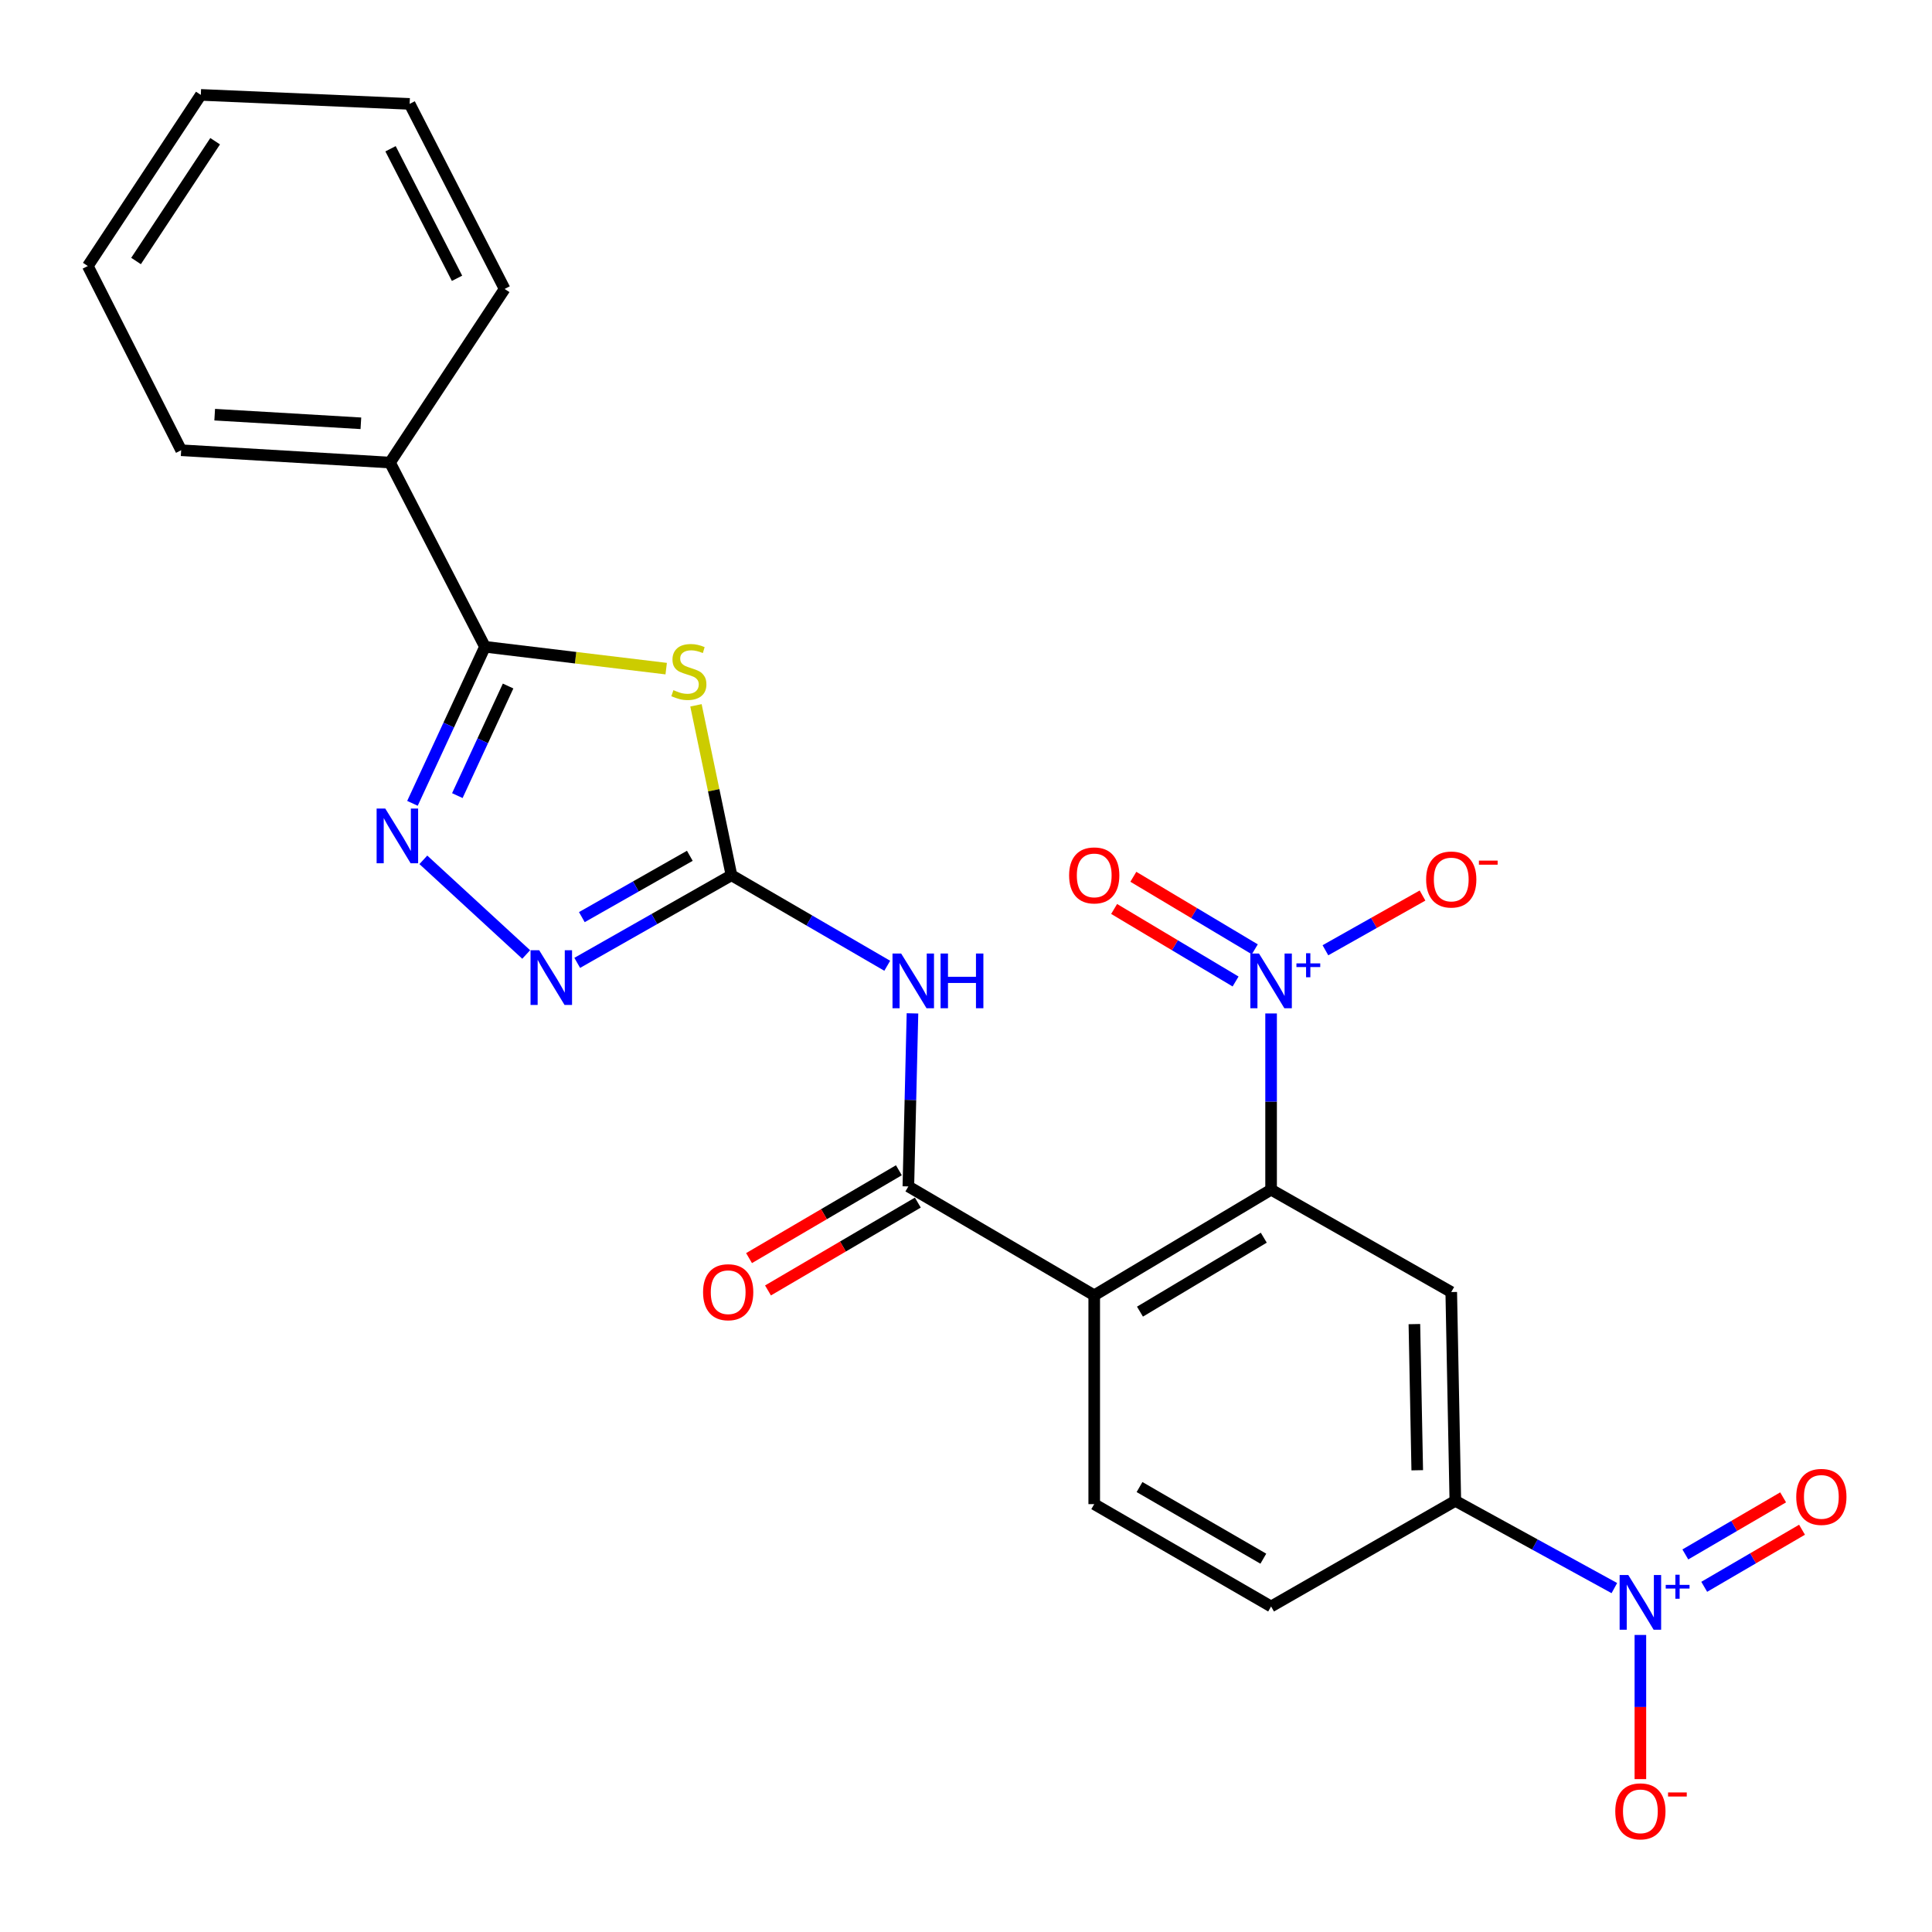 <?xml version='1.0' encoding='iso-8859-1'?>
<svg version='1.1' baseProfile='full'
              xmlns='http://www.w3.org/2000/svg'
                      xmlns:rdkit='http://www.rdkit.org/xml'
                      xmlns:xlink='http://www.w3.org/1999/xlink'
                  xml:space='preserve'
width='1000px' height='1000px' viewBox='0 0 1000 1000'>
<!-- END OF HEADER -->
<rect style='opacity:1.0;fill:#FFFFFF;stroke:none' width='1000' height='1000' x='0' y='0'> </rect>
<path class='bond-0' d='M 360.229,365.076 L 369.418,409.051' style='fill:none;fill-rule:evenodd;stroke:#CCCC00;stroke-width:6px;stroke-linecap:butt;stroke-linejoin:miter;stroke-opacity:1' />
<path class='bond-0' d='M 369.418,409.051 L 378.608,453.026' style='fill:none;fill-rule:evenodd;stroke:#000000;stroke-width:6px;stroke-linecap:butt;stroke-linejoin:miter;stroke-opacity:1' />
<path class='bond-5' d='M 344.819,346.085 L 297.919,340.428' style='fill:none;fill-rule:evenodd;stroke:#CCCC00;stroke-width:6px;stroke-linecap:butt;stroke-linejoin:miter;stroke-opacity:1' />
<path class='bond-5' d='M 297.919,340.428 L 251.02,334.772' style='fill:none;fill-rule:evenodd;stroke:#000000;stroke-width:6px;stroke-linecap:butt;stroke-linejoin:miter;stroke-opacity:1' />
<path class='bond-8' d='M 378.608,453.026 L 418.922,476.453' style='fill:none;fill-rule:evenodd;stroke:#000000;stroke-width:6px;stroke-linecap:butt;stroke-linejoin:miter;stroke-opacity:1' />
<path class='bond-8' d='M 418.922,476.453 L 459.237,499.88' style='fill:none;fill-rule:evenodd;stroke:#0000FF;stroke-width:6px;stroke-linecap:butt;stroke-linejoin:miter;stroke-opacity:1' />
<path class='bond-9' d='M 378.608,453.026 L 338.688,475.701' style='fill:none;fill-rule:evenodd;stroke:#000000;stroke-width:6px;stroke-linecap:butt;stroke-linejoin:miter;stroke-opacity:1' />
<path class='bond-9' d='M 338.688,475.701 L 298.769,498.376' style='fill:none;fill-rule:evenodd;stroke:#0000FF;stroke-width:6px;stroke-linecap:butt;stroke-linejoin:miter;stroke-opacity:1' />
<path class='bond-9' d='M 357.05,442.96 L 329.106,458.832' style='fill:none;fill-rule:evenodd;stroke:#000000;stroke-width:6px;stroke-linecap:butt;stroke-linejoin:miter;stroke-opacity:1' />
<path class='bond-9' d='M 329.106,458.832 L 301.163,474.704' style='fill:none;fill-rule:evenodd;stroke:#0000FF;stroke-width:6px;stroke-linecap:butt;stroke-linejoin:miter;stroke-opacity:1' />
<path class='bond-1' d='M 566.368,670.447 L 470.165,614.09' style='fill:none;fill-rule:evenodd;stroke:#000000;stroke-width:6px;stroke-linecap:butt;stroke-linejoin:miter;stroke-opacity:1' />
<path class='bond-2' d='M 566.368,670.447 L 657.915,615.771' style='fill:none;fill-rule:evenodd;stroke:#000000;stroke-width:6px;stroke-linecap:butt;stroke-linejoin:miter;stroke-opacity:1' />
<path class='bond-2' d='M 590.047,678.901 L 654.13,640.628' style='fill:none;fill-rule:evenodd;stroke:#000000;stroke-width:6px;stroke-linecap:butt;stroke-linejoin:miter;stroke-opacity:1' />
<path class='bond-12' d='M 566.368,670.447 L 566.368,778.538' style='fill:none;fill-rule:evenodd;stroke:#000000;stroke-width:6px;stroke-linecap:butt;stroke-linejoin:miter;stroke-opacity:1' />
<path class='bond-3' d='M 657.915,615.771 L 657.915,570.167' style='fill:none;fill-rule:evenodd;stroke:#000000;stroke-width:6px;stroke-linecap:butt;stroke-linejoin:miter;stroke-opacity:1' />
<path class='bond-3' d='M 657.915,570.167 L 657.915,524.564' style='fill:none;fill-rule:evenodd;stroke:#0000FF;stroke-width:6px;stroke-linecap:butt;stroke-linejoin:miter;stroke-opacity:1' />
<path class='bond-10' d='M 657.915,615.771 L 751.164,668.766' style='fill:none;fill-rule:evenodd;stroke:#000000;stroke-width:6px;stroke-linecap:butt;stroke-linejoin:miter;stroke-opacity:1' />
<path class='bond-13' d='M 686.035,491.854 L 711.165,477.692' style='fill:none;fill-rule:evenodd;stroke:#0000FF;stroke-width:6px;stroke-linecap:butt;stroke-linejoin:miter;stroke-opacity:1' />
<path class='bond-13' d='M 711.165,477.692 L 736.295,463.529' style='fill:none;fill-rule:evenodd;stroke:#FF0000;stroke-width:6px;stroke-linecap:butt;stroke-linejoin:miter;stroke-opacity:1' />
<path class='bond-15' d='M 649.483,491.368 L 618.05,472.595' style='fill:none;fill-rule:evenodd;stroke:#0000FF;stroke-width:6px;stroke-linecap:butt;stroke-linejoin:miter;stroke-opacity:1' />
<path class='bond-15' d='M 618.05,472.595 L 586.617,453.821' style='fill:none;fill-rule:evenodd;stroke:#FF0000;stroke-width:6px;stroke-linecap:butt;stroke-linejoin:miter;stroke-opacity:1' />
<path class='bond-15' d='M 639.535,508.023 L 608.102,489.25' style='fill:none;fill-rule:evenodd;stroke:#0000FF;stroke-width:6px;stroke-linecap:butt;stroke-linejoin:miter;stroke-opacity:1' />
<path class='bond-15' d='M 608.102,489.25 L 576.67,470.477' style='fill:none;fill-rule:evenodd;stroke:#FF0000;stroke-width:6px;stroke-linecap:butt;stroke-linejoin:miter;stroke-opacity:1' />
<path class='bond-4' d='M 470.165,614.09 L 471.231,569.306' style='fill:none;fill-rule:evenodd;stroke:#000000;stroke-width:6px;stroke-linecap:butt;stroke-linejoin:miter;stroke-opacity:1' />
<path class='bond-4' d='M 471.231,569.306 L 472.297,524.522' style='fill:none;fill-rule:evenodd;stroke:#0000FF;stroke-width:6px;stroke-linecap:butt;stroke-linejoin:miter;stroke-opacity:1' />
<path class='bond-17' d='M 465.259,605.722 L 426.48,628.457' style='fill:none;fill-rule:evenodd;stroke:#000000;stroke-width:6px;stroke-linecap:butt;stroke-linejoin:miter;stroke-opacity:1' />
<path class='bond-17' d='M 426.48,628.457 L 387.701,651.192' style='fill:none;fill-rule:evenodd;stroke:#FF0000;stroke-width:6px;stroke-linecap:butt;stroke-linejoin:miter;stroke-opacity:1' />
<path class='bond-17' d='M 475.071,622.458 L 436.292,645.193' style='fill:none;fill-rule:evenodd;stroke:#000000;stroke-width:6px;stroke-linecap:butt;stroke-linejoin:miter;stroke-opacity:1' />
<path class='bond-17' d='M 436.292,645.193 L 397.513,667.928' style='fill:none;fill-rule:evenodd;stroke:#FF0000;stroke-width:6px;stroke-linecap:butt;stroke-linejoin:miter;stroke-opacity:1' />
<path class='bond-6' d='M 251.02,334.772 L 232.253,375.291' style='fill:none;fill-rule:evenodd;stroke:#000000;stroke-width:6px;stroke-linecap:butt;stroke-linejoin:miter;stroke-opacity:1' />
<path class='bond-6' d='M 232.253,375.291 L 213.485,415.81' style='fill:none;fill-rule:evenodd;stroke:#0000FF;stroke-width:6px;stroke-linecap:butt;stroke-linejoin:miter;stroke-opacity:1' />
<path class='bond-6' d='M 262.993,355.081 L 249.856,383.444' style='fill:none;fill-rule:evenodd;stroke:#000000;stroke-width:6px;stroke-linecap:butt;stroke-linejoin:miter;stroke-opacity:1' />
<path class='bond-6' d='M 249.856,383.444 L 236.719,411.807' style='fill:none;fill-rule:evenodd;stroke:#0000FF;stroke-width:6px;stroke-linecap:butt;stroke-linejoin:miter;stroke-opacity:1' />
<path class='bond-18' d='M 251.02,334.772 L 201.862,239.421' style='fill:none;fill-rule:evenodd;stroke:#000000;stroke-width:6px;stroke-linecap:butt;stroke-linejoin:miter;stroke-opacity:1' />
<path class='bond-25' d='M 219.125,445.044 L 272.357,494.042' style='fill:none;fill-rule:evenodd;stroke:#0000FF;stroke-width:6px;stroke-linecap:butt;stroke-linejoin:miter;stroke-opacity:1' />
<path class='bond-7' d='M 835.588,821.996 L 794.432,799.415' style='fill:none;fill-rule:evenodd;stroke:#0000FF;stroke-width:6px;stroke-linecap:butt;stroke-linejoin:miter;stroke-opacity:1' />
<path class='bond-7' d='M 794.432,799.415 L 753.277,776.835' style='fill:none;fill-rule:evenodd;stroke:#000000;stroke-width:6px;stroke-linecap:butt;stroke-linejoin:miter;stroke-opacity:1' />
<path class='bond-14' d='M 849.059,846.249 L 849.059,883.558' style='fill:none;fill-rule:evenodd;stroke:#0000FF;stroke-width:6px;stroke-linecap:butt;stroke-linejoin:miter;stroke-opacity:1' />
<path class='bond-14' d='M 849.059,883.558 L 849.059,920.867' style='fill:none;fill-rule:evenodd;stroke:#FF0000;stroke-width:6px;stroke-linecap:butt;stroke-linejoin:miter;stroke-opacity:1' />
<path class='bond-16' d='M 882.105,821.33 L 907.414,806.557' style='fill:none;fill-rule:evenodd;stroke:#0000FF;stroke-width:6px;stroke-linecap:butt;stroke-linejoin:miter;stroke-opacity:1' />
<path class='bond-16' d='M 907.414,806.557 L 932.723,791.784' style='fill:none;fill-rule:evenodd;stroke:#FF0000;stroke-width:6px;stroke-linecap:butt;stroke-linejoin:miter;stroke-opacity:1' />
<path class='bond-16' d='M 872.326,804.575 L 897.634,789.802' style='fill:none;fill-rule:evenodd;stroke:#0000FF;stroke-width:6px;stroke-linecap:butt;stroke-linejoin:miter;stroke-opacity:1' />
<path class='bond-16' d='M 897.634,789.802 L 922.943,775.029' style='fill:none;fill-rule:evenodd;stroke:#FF0000;stroke-width:6px;stroke-linecap:butt;stroke-linejoin:miter;stroke-opacity:1' />
<path class='bond-27' d='M 751.164,668.766 L 753.277,776.835' style='fill:none;fill-rule:evenodd;stroke:#000000;stroke-width:6px;stroke-linecap:butt;stroke-linejoin:miter;stroke-opacity:1' />
<path class='bond-27' d='M 732.085,685.355 L 733.564,761.004' style='fill:none;fill-rule:evenodd;stroke:#000000;stroke-width:6px;stroke-linecap:butt;stroke-linejoin:miter;stroke-opacity:1' />
<path class='bond-11' d='M 753.277,776.835 L 657.915,831.511' style='fill:none;fill-rule:evenodd;stroke:#000000;stroke-width:6px;stroke-linecap:butt;stroke-linejoin:miter;stroke-opacity:1' />
<path class='bond-19' d='M 566.368,778.538 L 657.915,831.511' style='fill:none;fill-rule:evenodd;stroke:#000000;stroke-width:6px;stroke-linecap:butt;stroke-linejoin:miter;stroke-opacity:1' />
<path class='bond-19' d='M 589.816,769.692 L 653.899,806.773' style='fill:none;fill-rule:evenodd;stroke:#000000;stroke-width:6px;stroke-linecap:butt;stroke-linejoin:miter;stroke-opacity:1' />
<path class='bond-20' d='M 201.862,239.421 L 93.772,233.04' style='fill:none;fill-rule:evenodd;stroke:#000000;stroke-width:6px;stroke-linecap:butt;stroke-linejoin:miter;stroke-opacity:1' />
<path class='bond-20' d='M 186.792,219.097 L 111.128,214.631' style='fill:none;fill-rule:evenodd;stroke:#000000;stroke-width:6px;stroke-linecap:butt;stroke-linejoin:miter;stroke-opacity:1' />
<path class='bond-21' d='M 201.862,239.421 L 261.194,149.555' style='fill:none;fill-rule:evenodd;stroke:#000000;stroke-width:6px;stroke-linecap:butt;stroke-linejoin:miter;stroke-opacity:1' />
<path class='bond-23' d='M 93.772,233.04 L 45.455,137.689' style='fill:none;fill-rule:evenodd;stroke:#000000;stroke-width:6px;stroke-linecap:butt;stroke-linejoin:miter;stroke-opacity:1' />
<path class='bond-22' d='M 261.194,149.555 L 212.026,53.773' style='fill:none;fill-rule:evenodd;stroke:#000000;stroke-width:6px;stroke-linecap:butt;stroke-linejoin:miter;stroke-opacity:1' />
<path class='bond-22' d='M 236.56,144.047 L 202.142,77' style='fill:none;fill-rule:evenodd;stroke:#000000;stroke-width:6px;stroke-linecap:butt;stroke-linejoin:miter;stroke-opacity:1' />
<path class='bond-24' d='M 212.026,53.773 L 103.946,49.117' style='fill:none;fill-rule:evenodd;stroke:#000000;stroke-width:6px;stroke-linecap:butt;stroke-linejoin:miter;stroke-opacity:1' />
<path class='bond-26' d='M 45.455,137.689 L 103.946,49.117' style='fill:none;fill-rule:evenodd;stroke:#000000;stroke-width:6px;stroke-linecap:butt;stroke-linejoin:miter;stroke-opacity:1' />
<path class='bond-26' d='M 70.417,135.094 L 111.361,73.093' style='fill:none;fill-rule:evenodd;stroke:#000000;stroke-width:6px;stroke-linecap:butt;stroke-linejoin:miter;stroke-opacity:1' />
<path  class='atom-0' d='M 348.556 357.221
Q 348.876 357.341, 350.196 357.901
Q 351.516 358.461, 352.956 358.821
Q 354.436 359.141, 355.876 359.141
Q 358.556 359.141, 360.116 357.861
Q 361.676 356.541, 361.676 354.261
Q 361.676 352.701, 360.876 351.741
Q 360.116 350.781, 358.916 350.261
Q 357.716 349.741, 355.716 349.141
Q 353.196 348.381, 351.676 347.661
Q 350.196 346.941, 349.116 345.421
Q 348.076 343.901, 348.076 341.341
Q 348.076 337.781, 350.476 335.581
Q 352.916 333.381, 357.716 333.381
Q 360.996 333.381, 364.716 334.941
L 363.796 338.021
Q 360.396 336.621, 357.836 336.621
Q 355.076 336.621, 353.556 337.781
Q 352.036 338.901, 352.076 340.861
Q 352.076 342.381, 352.836 343.301
Q 353.636 344.221, 354.756 344.741
Q 355.916 345.261, 357.836 345.861
Q 360.396 346.661, 361.916 347.461
Q 363.436 348.261, 364.516 349.901
Q 365.636 351.501, 365.636 354.261
Q 365.636 358.181, 362.996 360.301
Q 360.396 362.381, 356.036 362.381
Q 353.516 362.381, 351.596 361.821
Q 349.716 361.301, 347.476 360.381
L 348.556 357.221
' fill='#CCCC00'/>
<path  class='atom-4' d='M 651.655 493.542
L 660.935 508.542
Q 661.855 510.022, 663.335 512.702
Q 664.815 515.382, 664.895 515.542
L 664.895 493.542
L 668.655 493.542
L 668.655 521.862
L 664.775 521.862
L 654.815 505.462
Q 653.655 503.542, 652.415 501.342
Q 651.215 499.142, 650.855 498.462
L 650.855 521.862
L 647.175 521.862
L 647.175 493.542
L 651.655 493.542
' fill='#0000FF'/>
<path  class='atom-4' d='M 671.031 498.647
L 676.02 498.647
L 676.02 493.393
L 678.238 493.393
L 678.238 498.647
L 683.359 498.647
L 683.359 500.548
L 678.238 500.548
L 678.238 505.828
L 676.02 505.828
L 676.02 500.548
L 671.031 500.548
L 671.031 498.647
' fill='#0000FF'/>
<path  class='atom-7' d='M 199.418 418.507
L 208.698 433.507
Q 209.618 434.987, 211.098 437.667
Q 212.578 440.347, 212.658 440.507
L 212.658 418.507
L 216.418 418.507
L 216.418 446.827
L 212.538 446.827
L 202.578 430.427
Q 201.418 428.507, 200.178 426.307
Q 198.978 424.107, 198.618 423.427
L 198.618 446.827
L 194.938 446.827
L 194.938 418.507
L 199.418 418.507
' fill='#0000FF'/>
<path  class='atom-8' d='M 842.799 815.227
L 852.079 830.227
Q 852.999 831.707, 854.479 834.387
Q 855.959 837.067, 856.039 837.227
L 856.039 815.227
L 859.799 815.227
L 859.799 843.547
L 855.919 843.547
L 845.959 827.147
Q 844.799 825.227, 843.559 823.027
Q 842.359 820.827, 841.999 820.147
L 841.999 843.547
L 838.319 843.547
L 838.319 815.227
L 842.799 815.227
' fill='#0000FF'/>
<path  class='atom-8' d='M 862.175 820.332
L 867.165 820.332
L 867.165 815.079
L 869.382 815.079
L 869.382 820.332
L 874.504 820.332
L 874.504 822.233
L 869.382 822.233
L 869.382 827.513
L 867.165 827.513
L 867.165 822.233
L 862.175 822.233
L 862.175 820.332
' fill='#0000FF'/>
<path  class='atom-9' d='M 466.438 493.542
L 475.718 508.542
Q 476.638 510.022, 478.118 512.702
Q 479.598 515.382, 479.678 515.542
L 479.678 493.542
L 483.438 493.542
L 483.438 521.862
L 479.558 521.862
L 469.598 505.462
Q 468.438 503.542, 467.198 501.342
Q 465.998 499.142, 465.638 498.462
L 465.638 521.862
L 461.958 521.862
L 461.958 493.542
L 466.438 493.542
' fill='#0000FF'/>
<path  class='atom-9' d='M 486.838 493.542
L 490.678 493.542
L 490.678 505.582
L 505.158 505.582
L 505.158 493.542
L 508.998 493.542
L 508.998 521.862
L 505.158 521.862
L 505.158 508.782
L 490.678 508.782
L 490.678 521.862
L 486.838 521.862
L 486.838 493.542
' fill='#0000FF'/>
<path  class='atom-10' d='M 279.087 491.839
L 288.367 506.839
Q 289.287 508.319, 290.767 510.999
Q 292.247 513.679, 292.327 513.839
L 292.327 491.839
L 296.087 491.839
L 296.087 520.159
L 292.207 520.159
L 282.247 503.759
Q 281.087 501.839, 279.847 499.639
Q 278.647 497.439, 278.287 496.759
L 278.287 520.159
L 274.607 520.159
L 274.607 491.839
L 279.087 491.839
' fill='#0000FF'/>
<path  class='atom-14' d='M 738.164 455.229
Q 738.164 448.429, 741.524 444.629
Q 744.884 440.829, 751.164 440.829
Q 757.444 440.829, 760.804 444.629
Q 764.164 448.429, 764.164 455.229
Q 764.164 462.109, 760.764 466.029
Q 757.364 469.909, 751.164 469.909
Q 744.924 469.909, 741.524 466.029
Q 738.164 462.149, 738.164 455.229
M 751.164 466.709
Q 755.484 466.709, 757.804 463.829
Q 760.164 460.909, 760.164 455.229
Q 760.164 449.669, 757.804 446.869
Q 755.484 444.029, 751.164 444.029
Q 746.844 444.029, 744.484 446.829
Q 742.164 449.629, 742.164 455.229
Q 742.164 460.949, 744.484 463.829
Q 746.844 466.709, 751.164 466.709
' fill='#FF0000'/>
<path  class='atom-14' d='M 765.484 445.452
L 775.173 445.452
L 775.173 447.564
L 765.484 447.564
L 765.484 445.452
' fill='#FF0000'/>
<path  class='atom-15' d='M 836.059 937.547
Q 836.059 930.747, 839.419 926.947
Q 842.779 923.147, 849.059 923.147
Q 855.339 923.147, 858.699 926.947
Q 862.059 930.747, 862.059 937.547
Q 862.059 944.427, 858.659 948.347
Q 855.259 952.227, 849.059 952.227
Q 842.819 952.227, 839.419 948.347
Q 836.059 944.467, 836.059 937.547
M 849.059 949.027
Q 853.379 949.027, 855.699 946.147
Q 858.059 943.227, 858.059 937.547
Q 858.059 931.987, 855.699 929.187
Q 853.379 926.347, 849.059 926.347
Q 844.739 926.347, 842.379 929.147
Q 840.059 931.947, 840.059 937.547
Q 840.059 943.267, 842.379 946.147
Q 844.739 949.027, 849.059 949.027
' fill='#FF0000'/>
<path  class='atom-15' d='M 863.379 927.77
L 873.068 927.77
L 873.068 929.882
L 863.379 929.882
L 863.379 927.77
' fill='#FF0000'/>
<path  class='atom-16' d='M 553.368 453.106
Q 553.368 446.306, 556.728 442.506
Q 560.088 438.706, 566.368 438.706
Q 572.648 438.706, 576.008 442.506
Q 579.368 446.306, 579.368 453.106
Q 579.368 459.986, 575.968 463.906
Q 572.568 467.786, 566.368 467.786
Q 560.128 467.786, 556.728 463.906
Q 553.368 460.026, 553.368 453.106
M 566.368 464.586
Q 570.688 464.586, 573.008 461.706
Q 575.368 458.786, 575.368 453.106
Q 575.368 447.546, 573.008 444.746
Q 570.688 441.906, 566.368 441.906
Q 562.048 441.906, 559.688 444.706
Q 557.368 447.506, 557.368 453.106
Q 557.368 458.826, 559.688 461.706
Q 562.048 464.586, 566.368 464.586
' fill='#FF0000'/>
<path  class='atom-17' d='M 929.729 774.792
Q 929.729 767.992, 933.089 764.192
Q 936.449 760.392, 942.729 760.392
Q 949.009 760.392, 952.369 764.192
Q 955.729 767.992, 955.729 774.792
Q 955.729 781.672, 952.329 785.592
Q 948.929 789.472, 942.729 789.472
Q 936.489 789.472, 933.089 785.592
Q 929.729 781.712, 929.729 774.792
M 942.729 786.272
Q 947.049 786.272, 949.369 783.392
Q 951.729 780.472, 951.729 774.792
Q 951.729 769.232, 949.369 766.432
Q 947.049 763.592, 942.729 763.592
Q 938.409 763.592, 936.049 766.392
Q 933.729 769.192, 933.729 774.792
Q 933.729 780.512, 936.049 783.392
Q 938.409 786.272, 942.729 786.272
' fill='#FF0000'/>
<path  class='atom-18' d='M 363.905 668.846
Q 363.905 662.046, 367.265 658.246
Q 370.625 654.446, 376.905 654.446
Q 383.185 654.446, 386.545 658.246
Q 389.905 662.046, 389.905 668.846
Q 389.905 675.726, 386.505 679.646
Q 383.105 683.526, 376.905 683.526
Q 370.665 683.526, 367.265 679.646
Q 363.905 675.766, 363.905 668.846
M 376.905 680.326
Q 381.225 680.326, 383.545 677.446
Q 385.905 674.526, 385.905 668.846
Q 385.905 663.286, 383.545 660.486
Q 381.225 657.646, 376.905 657.646
Q 372.585 657.646, 370.225 660.446
Q 367.905 663.246, 367.905 668.846
Q 367.905 674.566, 370.225 677.446
Q 372.585 680.326, 376.905 680.326
' fill='#FF0000'/>
</svg>
